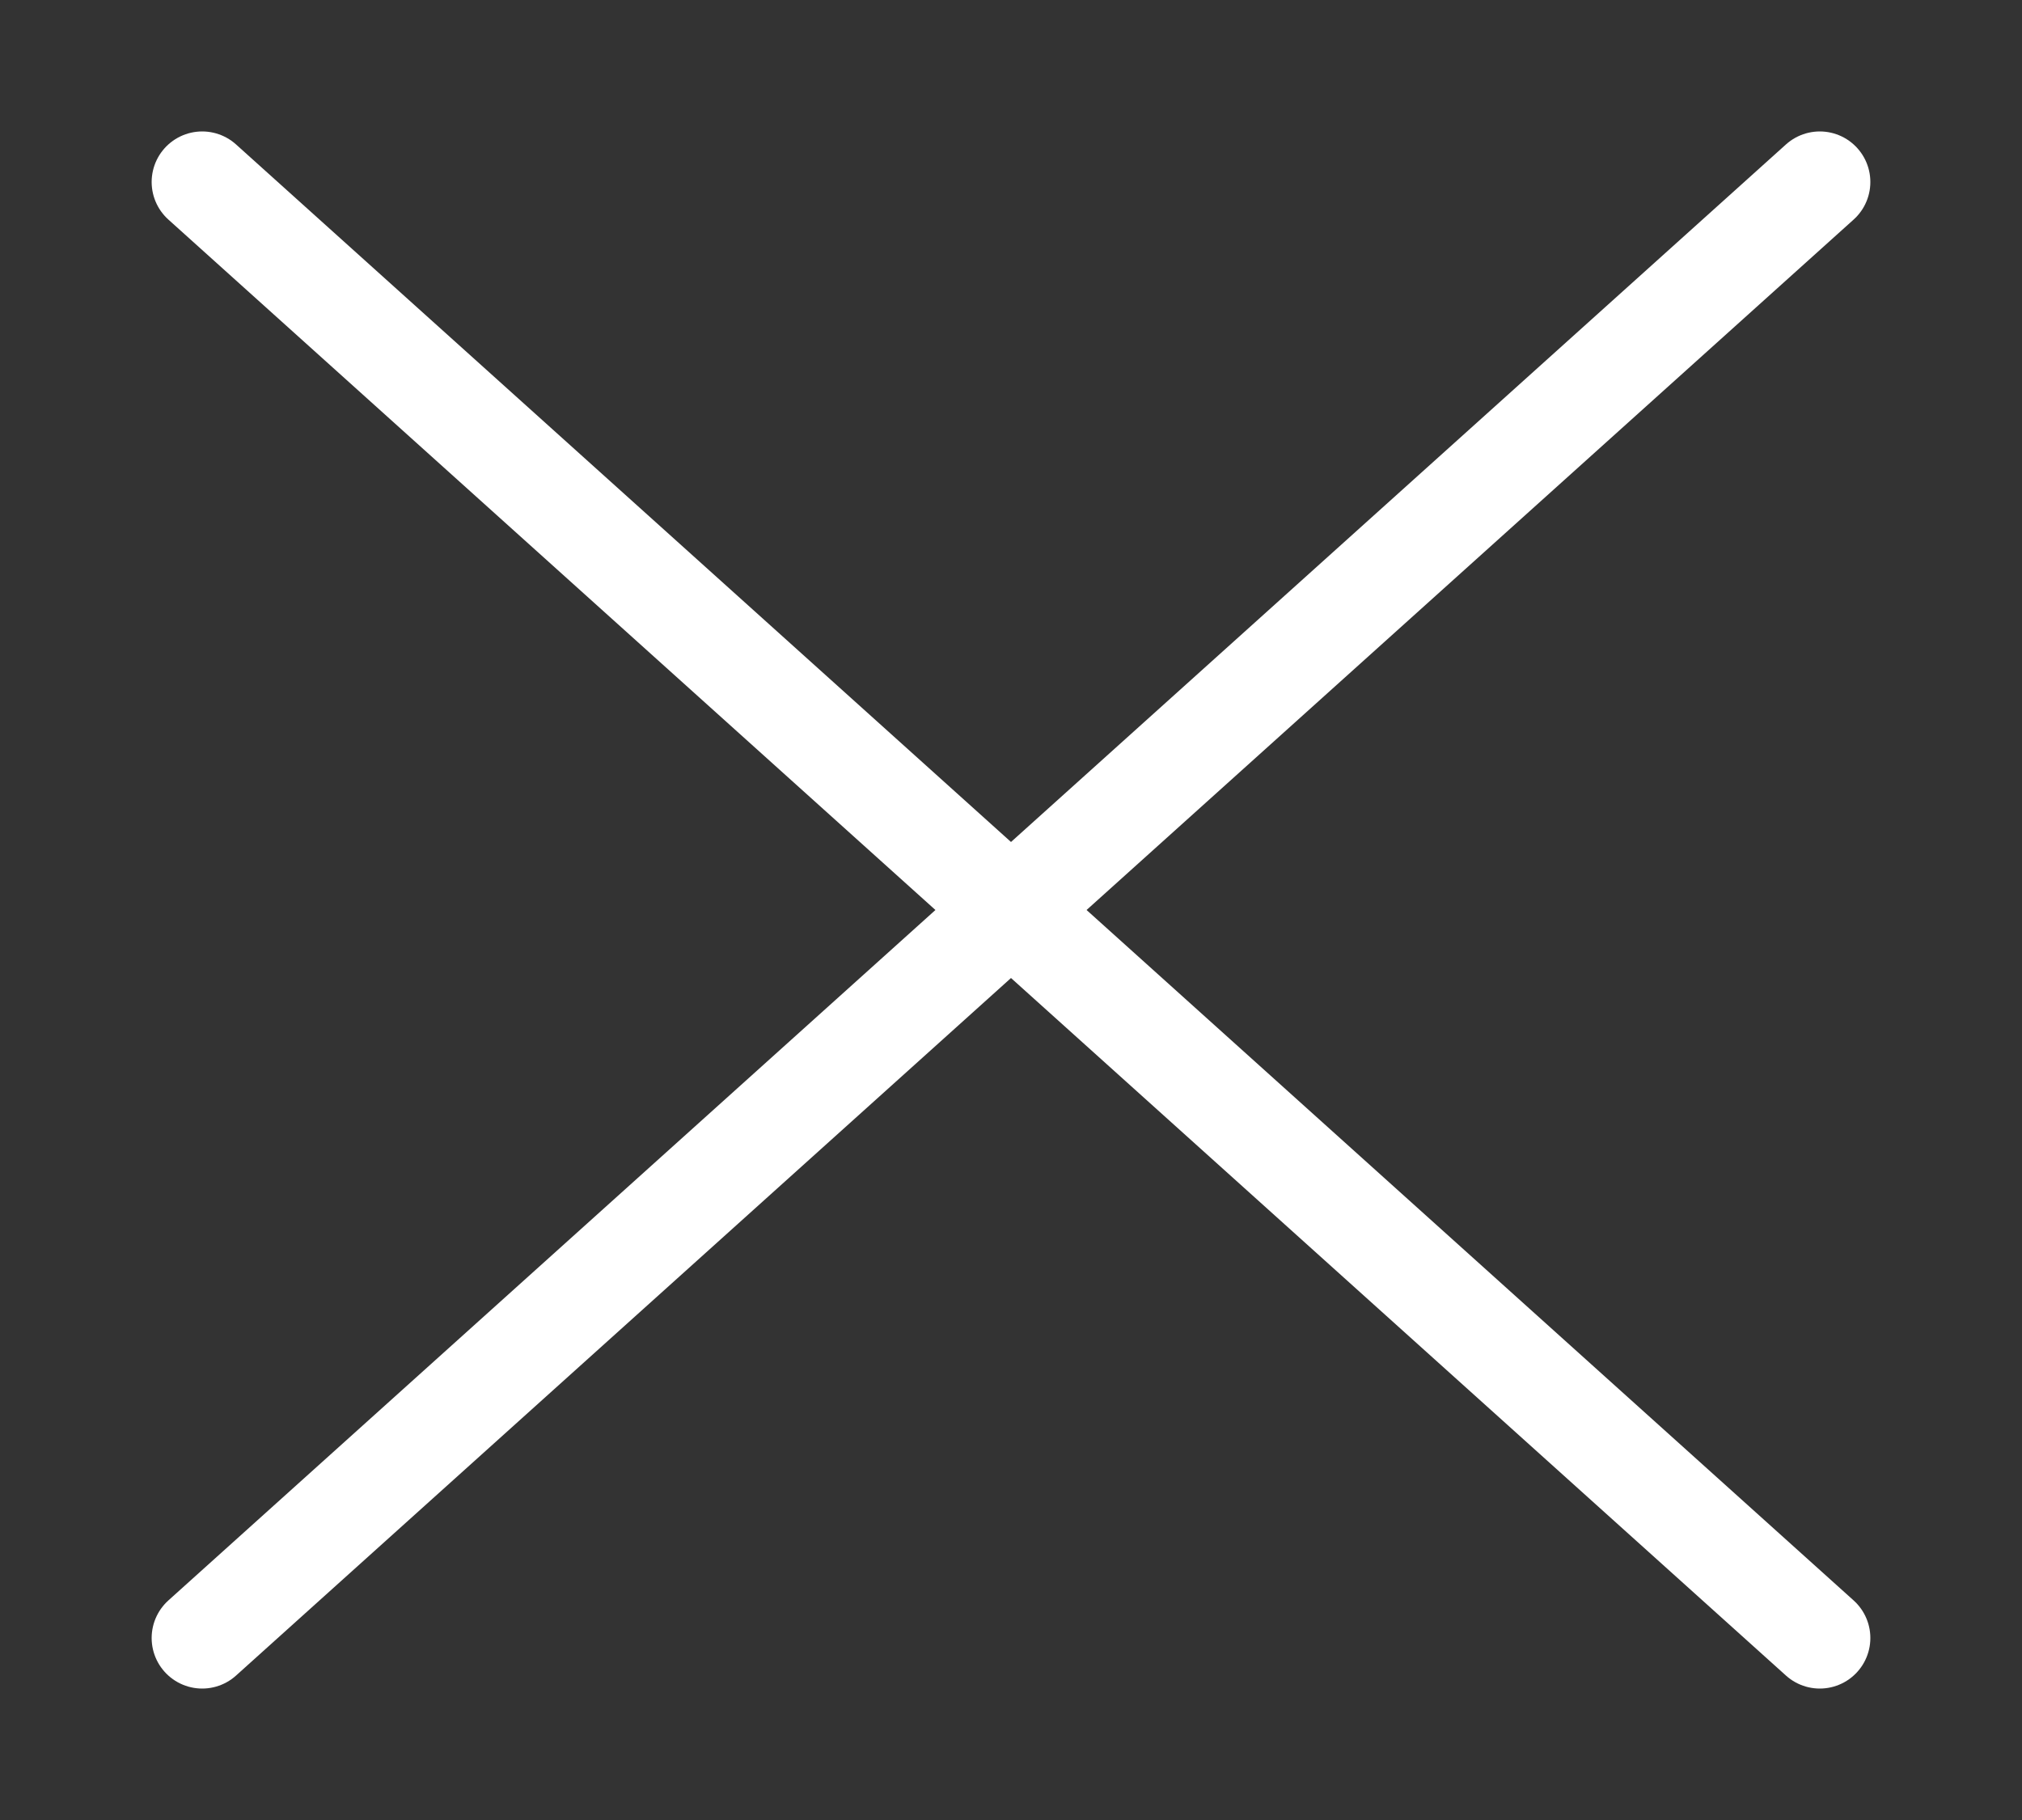 <svg width="20" height="18" viewBox="0 0 20 18" fill="none" xmlns="http://www.w3.org/2000/svg">
<rect x="0" y="0" width="20" height="18" fill="#333333" stroke="none"/>
<path d="M2 1.8L18 16.2M2 16.2L18 1.8" stroke="white" stroke-linecap="round" stroke-linejoin="round"/>
</svg>
